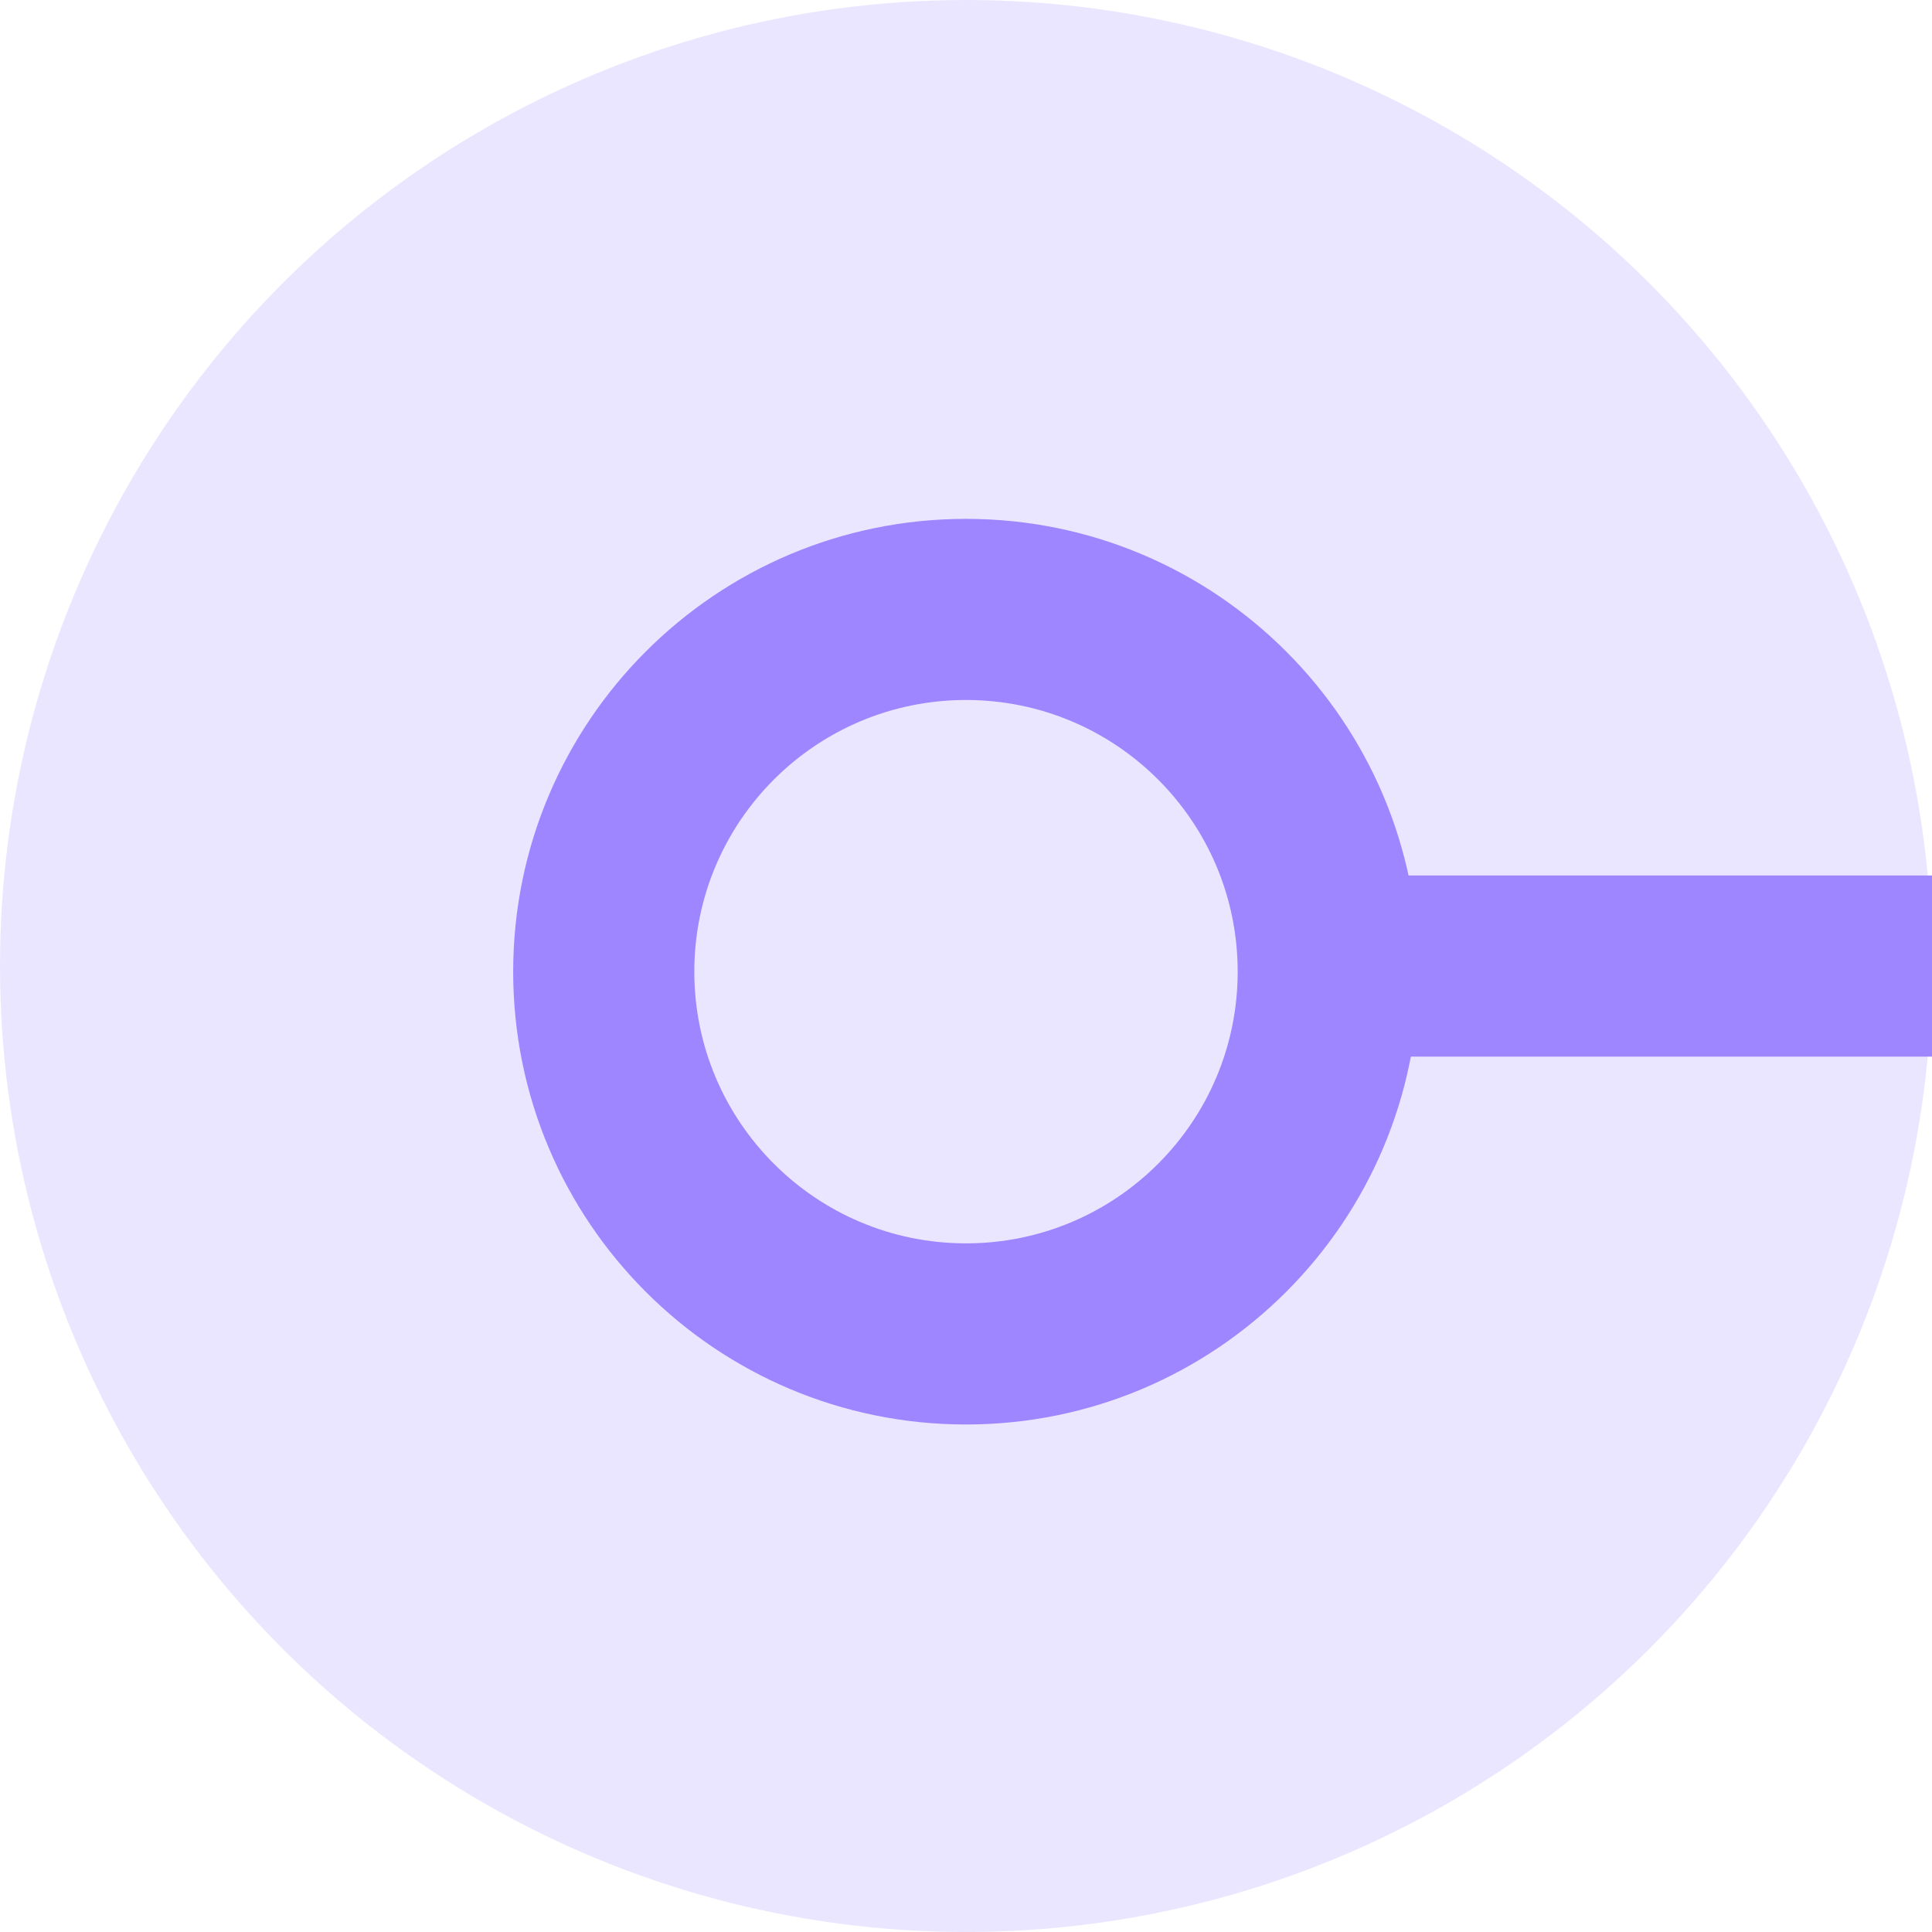 <svg width="32" height="32" viewBox="0 0 32 32" fill="none" xmlns="http://www.w3.org/2000/svg">
<g clip-path="url(#clip0_3074_4146)">
<circle opacity="0.2" cx="16" cy="16" r="16" transform="rotate(-90 16 16)" fill="#9D86FF"/>
<path fill-rule="evenodd" clip-rule="evenodd" d="M11.5 16.094C11.5 18.579 13.515 20.594 16 20.594C18.485 20.594 20.5 18.579 20.5 16.094C20.5 13.608 18.485 11.594 16 11.594C13.515 11.594 11.5 13.608 11.5 16.094ZM16 23.594C11.858 23.594 8.5 20.236 8.5 16.094C8.5 11.952 11.858 8.594 16 8.594C20.142 8.594 23.5 11.952 23.5 16.094C23.5 20.236 20.142 23.594 16 23.594Z" fill="#9D86FF"/>
<path d="M341 16L23 16.001" stroke="#9D86FF" stroke-width="3" stroke-linecap="round" stroke-linejoin="round"/>
</g>
<defs>
<clipPath id="clip0_3074_4146">
<rect width="32" height="32" fill="white" transform="translate(0 32) rotate(-90)"/>
</clipPath>
</defs>
</svg>

